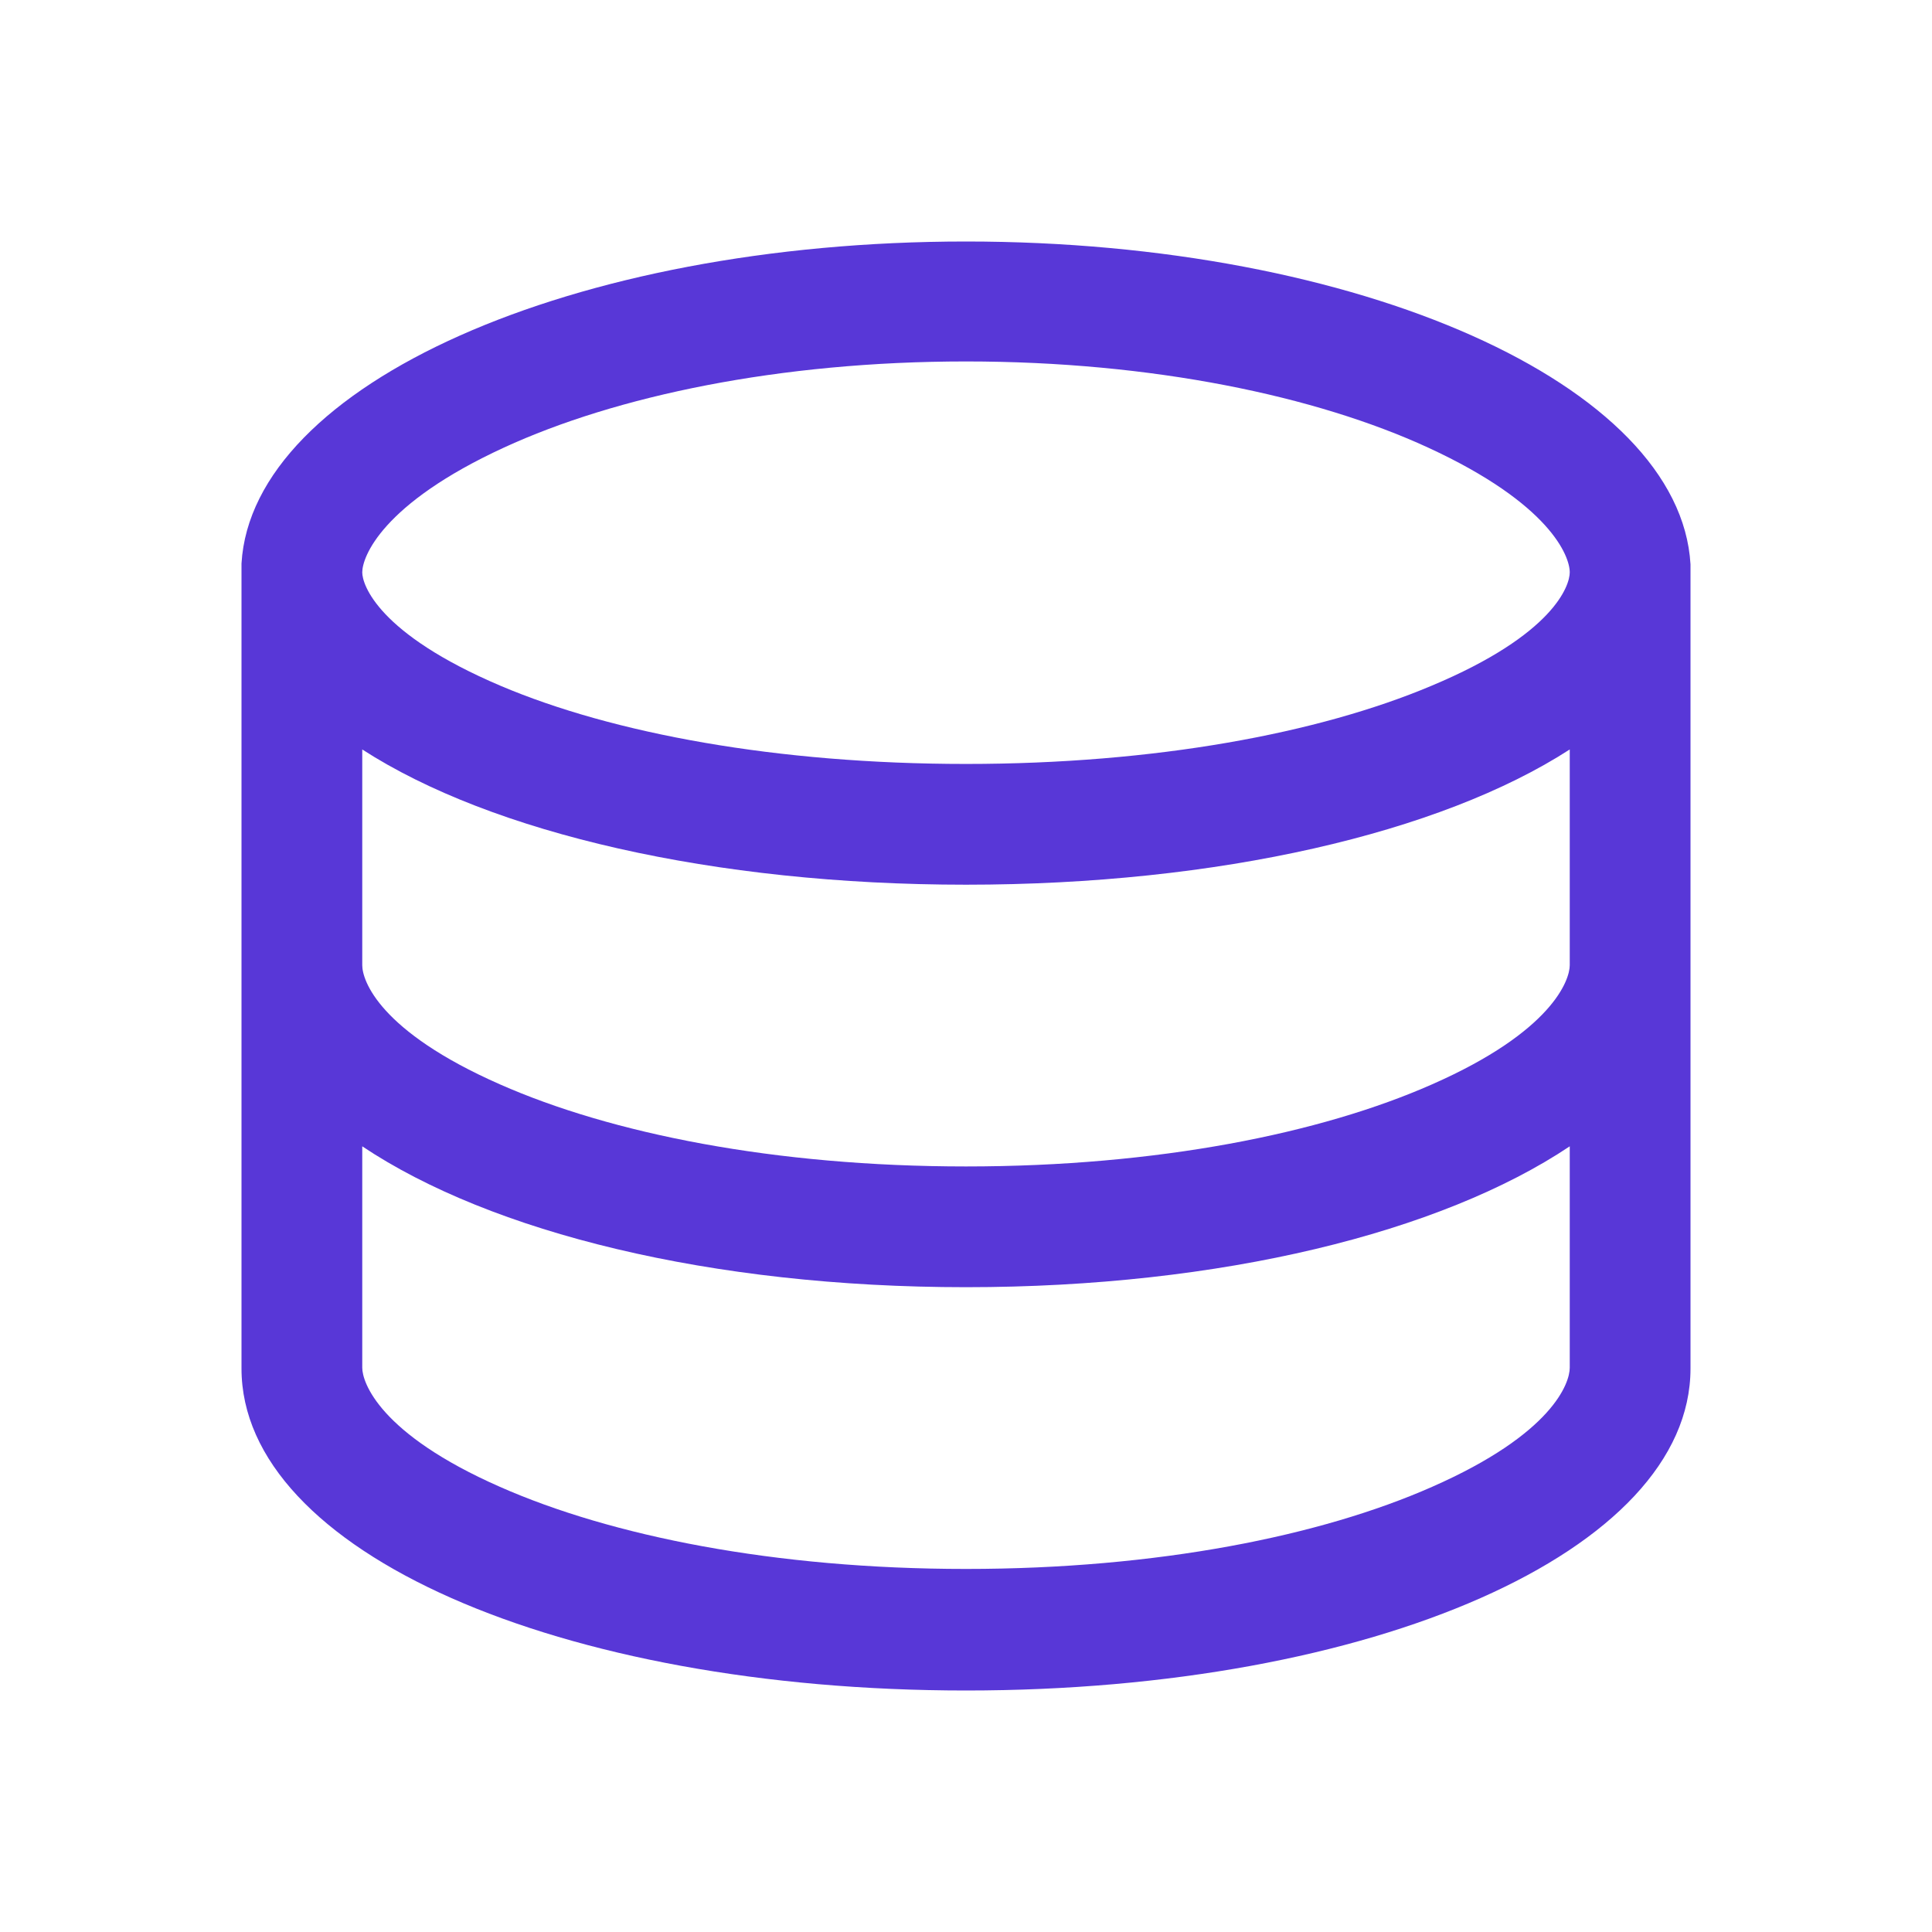 <?xml version="1.0" encoding="UTF-8"?>
<svg xmlns="http://www.w3.org/2000/svg" id="Layer_1" viewBox="0 0 24 24">
  <defs>
    <style>.cls-1{fill:#5837d7;fill-rule:evenodd;}</style>
  </defs>
  <path class="cls-1" d="m21,17c0,2.27-3.95,4-9,4s-9-1.73-9-4V7h0c.13-2.22,4.11-4,9-4s8.87,1.78,9,4.01c0,0,0,0,0,0h0v10Zm-1.5-9.89c0,.16-.19.77-1.72,1.41-1.4.59-3.43.97-5.78.97s-4.39-.38-5.78-.97c-1.53-.65-1.72-1.26-1.72-1.41,0-.19.24-.85,1.76-1.55,1.39-.64,3.42-1.07,5.74-1.07s4.35.43,5.74,1.07c1.52.7,1.76,1.35,1.76,1.55Zm0,2.2c-1.61,1.04-4.37,1.68-7.5,1.68s-5.89-.64-7.5-1.68v2.68c0,.19.21.82,1.71,1.48,1.38.61,3.41,1.02,5.79,1.02s4.41-.41,5.79-1.02c1.5-.66,1.71-1.3,1.71-1.48v-2.68Zm-7.5,6.68c3.17,0,5.9-.68,7.5-1.75v2.75c0,.19-.21.82-1.71,1.48-1.38.61-3.41,1.02-5.79,1.02s-4.41-.41-5.79-1.02c-1.5-.66-1.71-1.3-1.71-1.48v-2.75c1.6,1.07,4.33,1.75,7.5,1.75Z"></path>
</svg>
